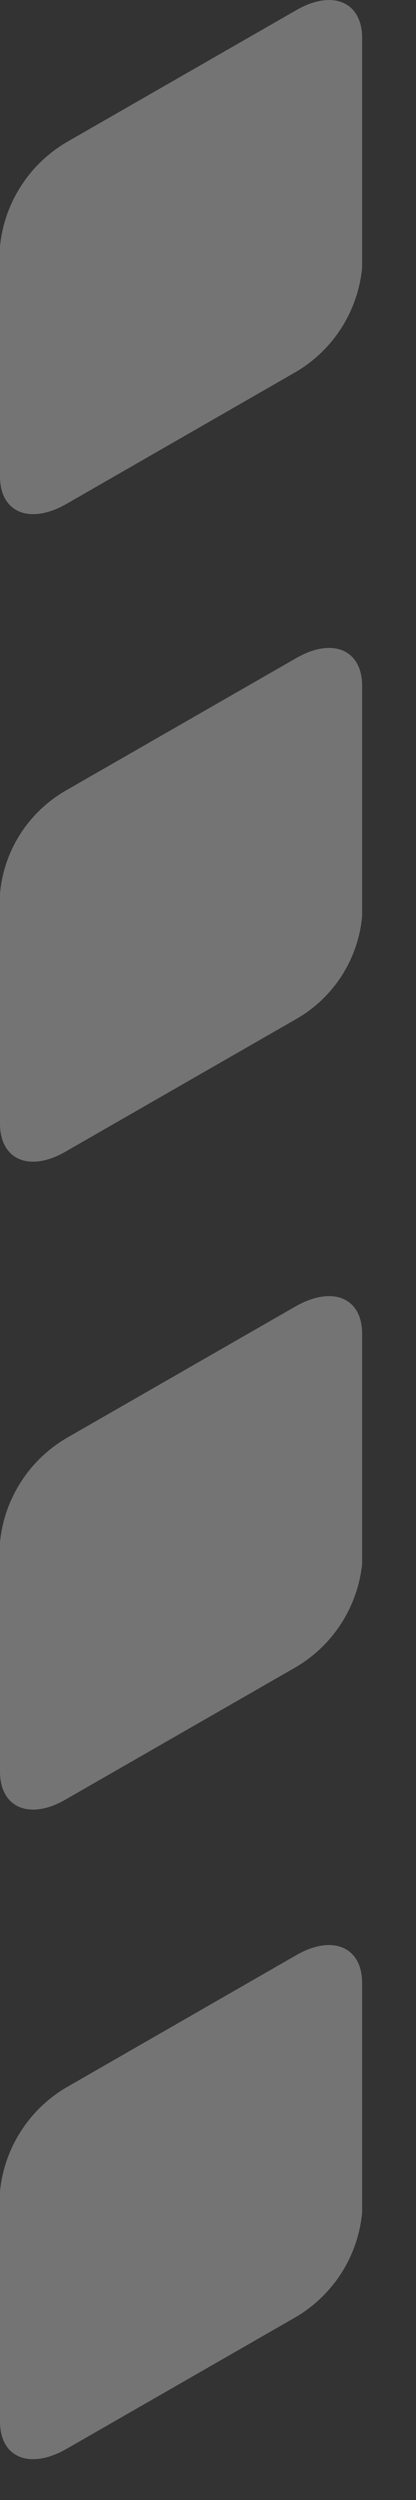 <?xml version="1.0" encoding="utf-8"?>
<svg xmlns="http://www.w3.org/2000/svg" fill="none" height="100%" overflow="visible" preserveAspectRatio="none" style="display: block;" viewBox="0 0 4 24" width="100%">
<rect x="0" y="0" width="4" height="24" fill="#333333" stroke="none"/>
<g id="Group" opacity="0.32">
<path d="M2.846 3.57L0.635 4.84C0.286 5.037 0 4.922 0 4.573V2.365C0.02 2.16 0.088 1.964 0.199 1.791C0.309 1.617 0.459 1.473 0.635 1.368L2.846 0.099C3.196 -0.104 3.482 0.016 3.482 0.365V2.568C3.463 2.773 3.395 2.971 3.285 3.145C3.174 3.32 3.024 3.465 2.846 3.57ZM2.846 9.784L0.635 11.053C0.286 11.257 0 11.136 0 10.787V8.578C0.018 8.374 0.085 8.178 0.196 8.005C0.307 7.833 0.457 7.69 0.635 7.588L2.846 6.319C3.196 6.116 3.482 6.236 3.482 6.585V8.794C3.464 8.998 3.396 9.195 3.286 9.367C3.175 9.539 3.024 9.683 2.846 9.784ZM2.846 16.004L0.635 17.273C0.286 17.477 0 17.356 0 17.007V14.805C0.02 14.6 0.088 14.404 0.199 14.23C0.309 14.057 0.459 13.913 0.635 13.808L2.846 12.539C3.196 12.342 3.482 12.456 3.482 12.805V15.014C3.461 15.217 3.392 15.412 3.282 15.584C3.172 15.756 3.022 15.9 2.846 16.004ZM2.846 22.243L0.635 23.512C0.286 23.709 0 23.595 0 23.246V21.037C0.02 20.833 0.088 20.636 0.199 20.463C0.309 20.29 0.459 20.145 0.635 20.041L2.846 18.771C3.196 18.568 3.482 18.689 3.482 19.038V21.24C3.463 21.446 3.395 21.644 3.285 21.818C3.174 21.992 3.024 22.138 2.846 22.243Z" fill="white" id="Vector"/>
</g>
</svg>
